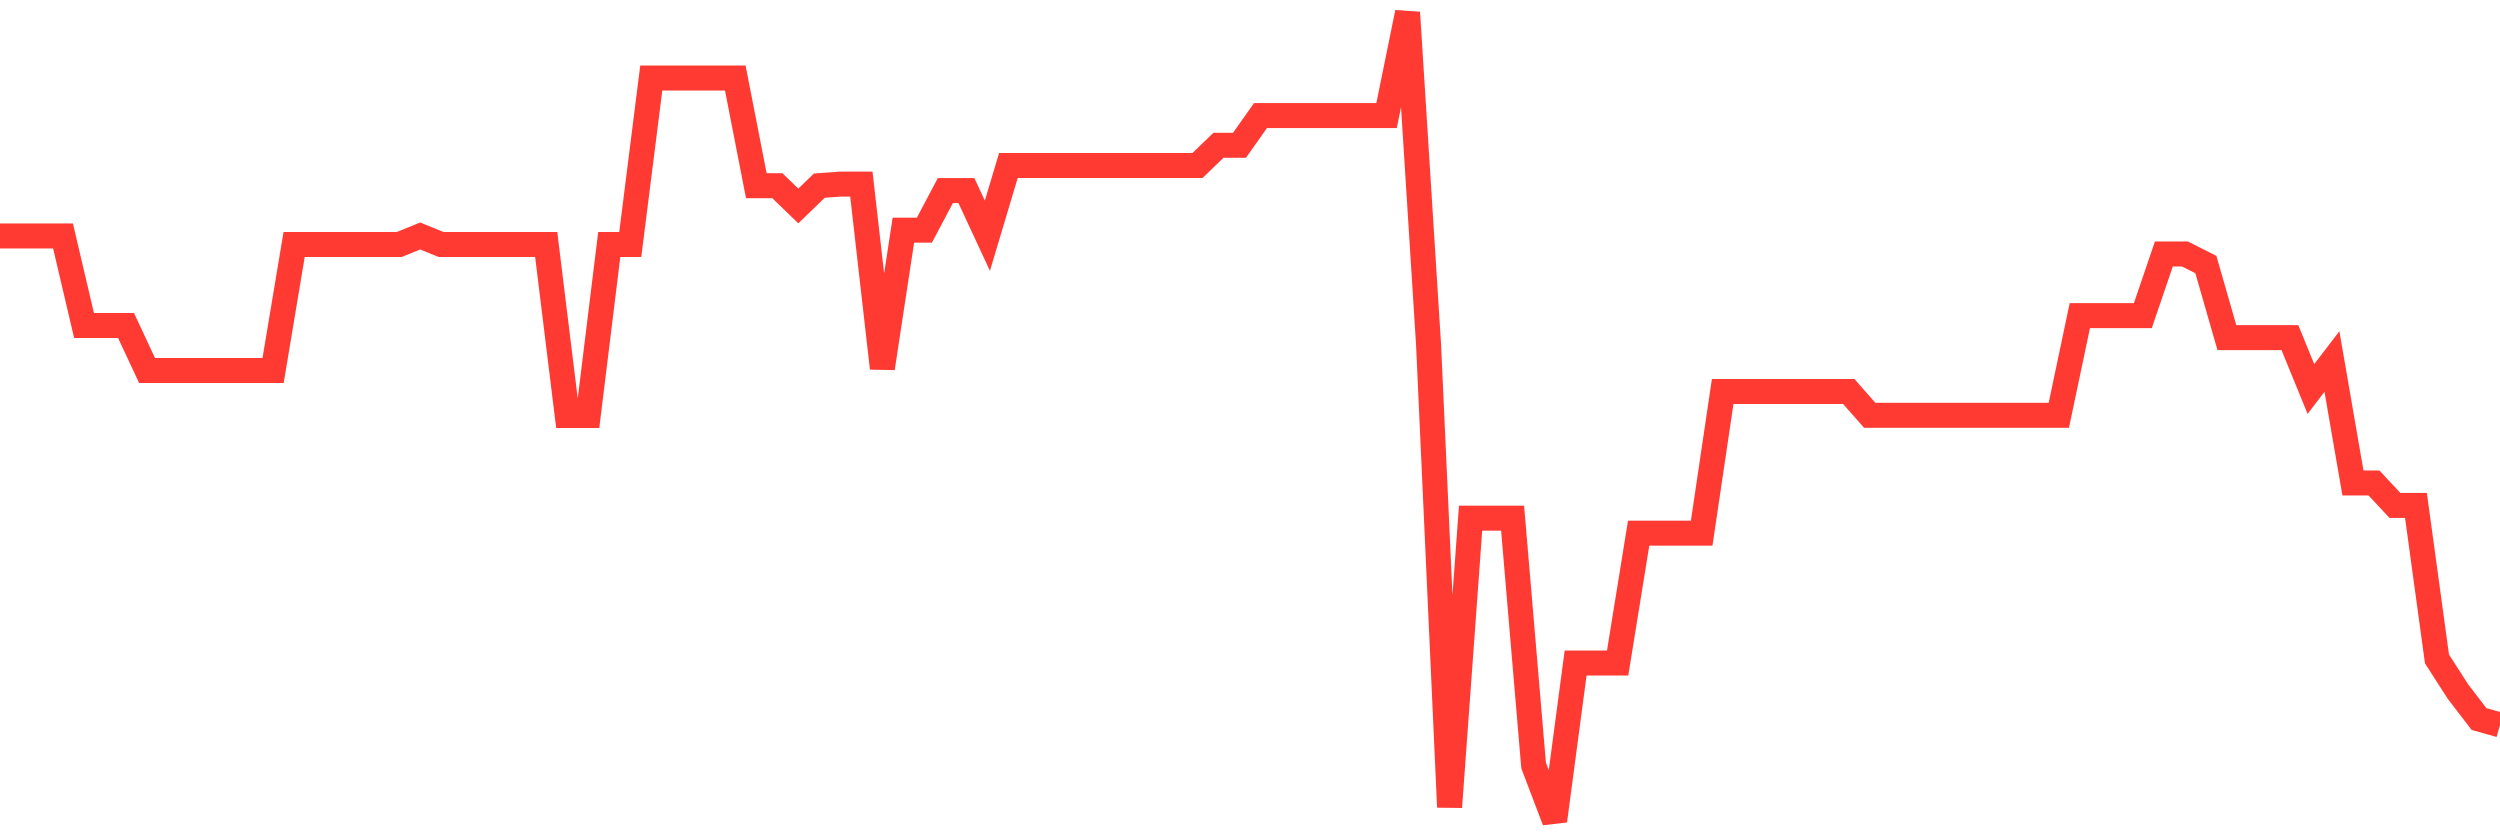 <svg
  xmlns="http://www.w3.org/2000/svg"
  xmlns:xlink="http://www.w3.org/1999/xlink"
  width="120"
  height="40"
  viewBox="0 0 120 40"
  preserveAspectRatio="none"
>
  <polyline
    points="0,11.327 1.008,11.327 2.017,11.327 3.025,11.327 4.034,15.624 5.042,15.624 6.05,15.624 7.059,17.784 8.067,17.784 9.076,17.784 10.084,17.784 11.092,17.784 12.101,17.784 13.109,17.784 14.118,11.737 15.126,11.737 16.134,11.737 17.143,11.737 18.151,11.737 19.16,11.737 20.168,11.327 21.176,11.737 22.185,11.737 23.193,11.737 24.202,11.737 25.21,11.737 26.218,11.737 27.227,19.943 28.235,19.943 29.244,11.737 30.252,11.737 31.261,3.747 32.269,3.747 33.277,3.747 34.286,3.747 35.294,3.747 36.303,8.912 37.311,8.912 38.319,9.886 39.328,8.912 40.336,8.836 41.345,8.836 42.353,17.675 43.361,11.049 44.37,11.049 45.378,9.146 46.387,9.146 47.395,11.314 48.403,7.945 49.412,7.945 50.42,7.945 51.429,7.945 52.437,7.945 53.445,7.945 54.454,7.945 55.462,7.945 56.471,7.945 57.479,7.945 58.487,6.973 59.496,6.973 60.504,5.548 61.513,5.548 62.521,5.548 63.529,5.548 64.538,5.548 65.546,5.548 66.555,5.548 67.563,0.6 68.571,16.544 69.58,38.741 70.588,24.871 71.597,24.871 72.605,24.871 73.613,36.744 74.622,39.4 75.63,31.824 76.639,31.824 77.647,31.824 78.655,25.591 79.664,25.591 80.672,25.591 81.681,25.591 82.689,18.791 83.697,18.791 84.706,18.791 85.714,18.791 86.723,18.791 87.731,18.791 88.739,18.791 89.748,19.934 90.756,19.934 91.765,19.934 92.773,19.934 93.782,19.934 94.79,19.934 95.798,19.934 96.807,19.934 97.815,19.934 98.824,19.934 99.832,15.149 100.84,15.149 101.849,15.149 102.857,15.149 103.866,12.189 104.874,12.189 105.882,12.699 106.891,16.207 107.899,16.207 108.908,16.207 109.916,16.207 110.924,18.671 111.933,17.352 112.941,23.182 113.95,23.182 114.958,24.262 115.966,24.262 116.975,31.628 117.983,33.197 118.992,34.514 120,34.797"
    fill="none"
    stroke="#ff3a33"
    stroke-width="1.2"
  >
  </polyline>
</svg>